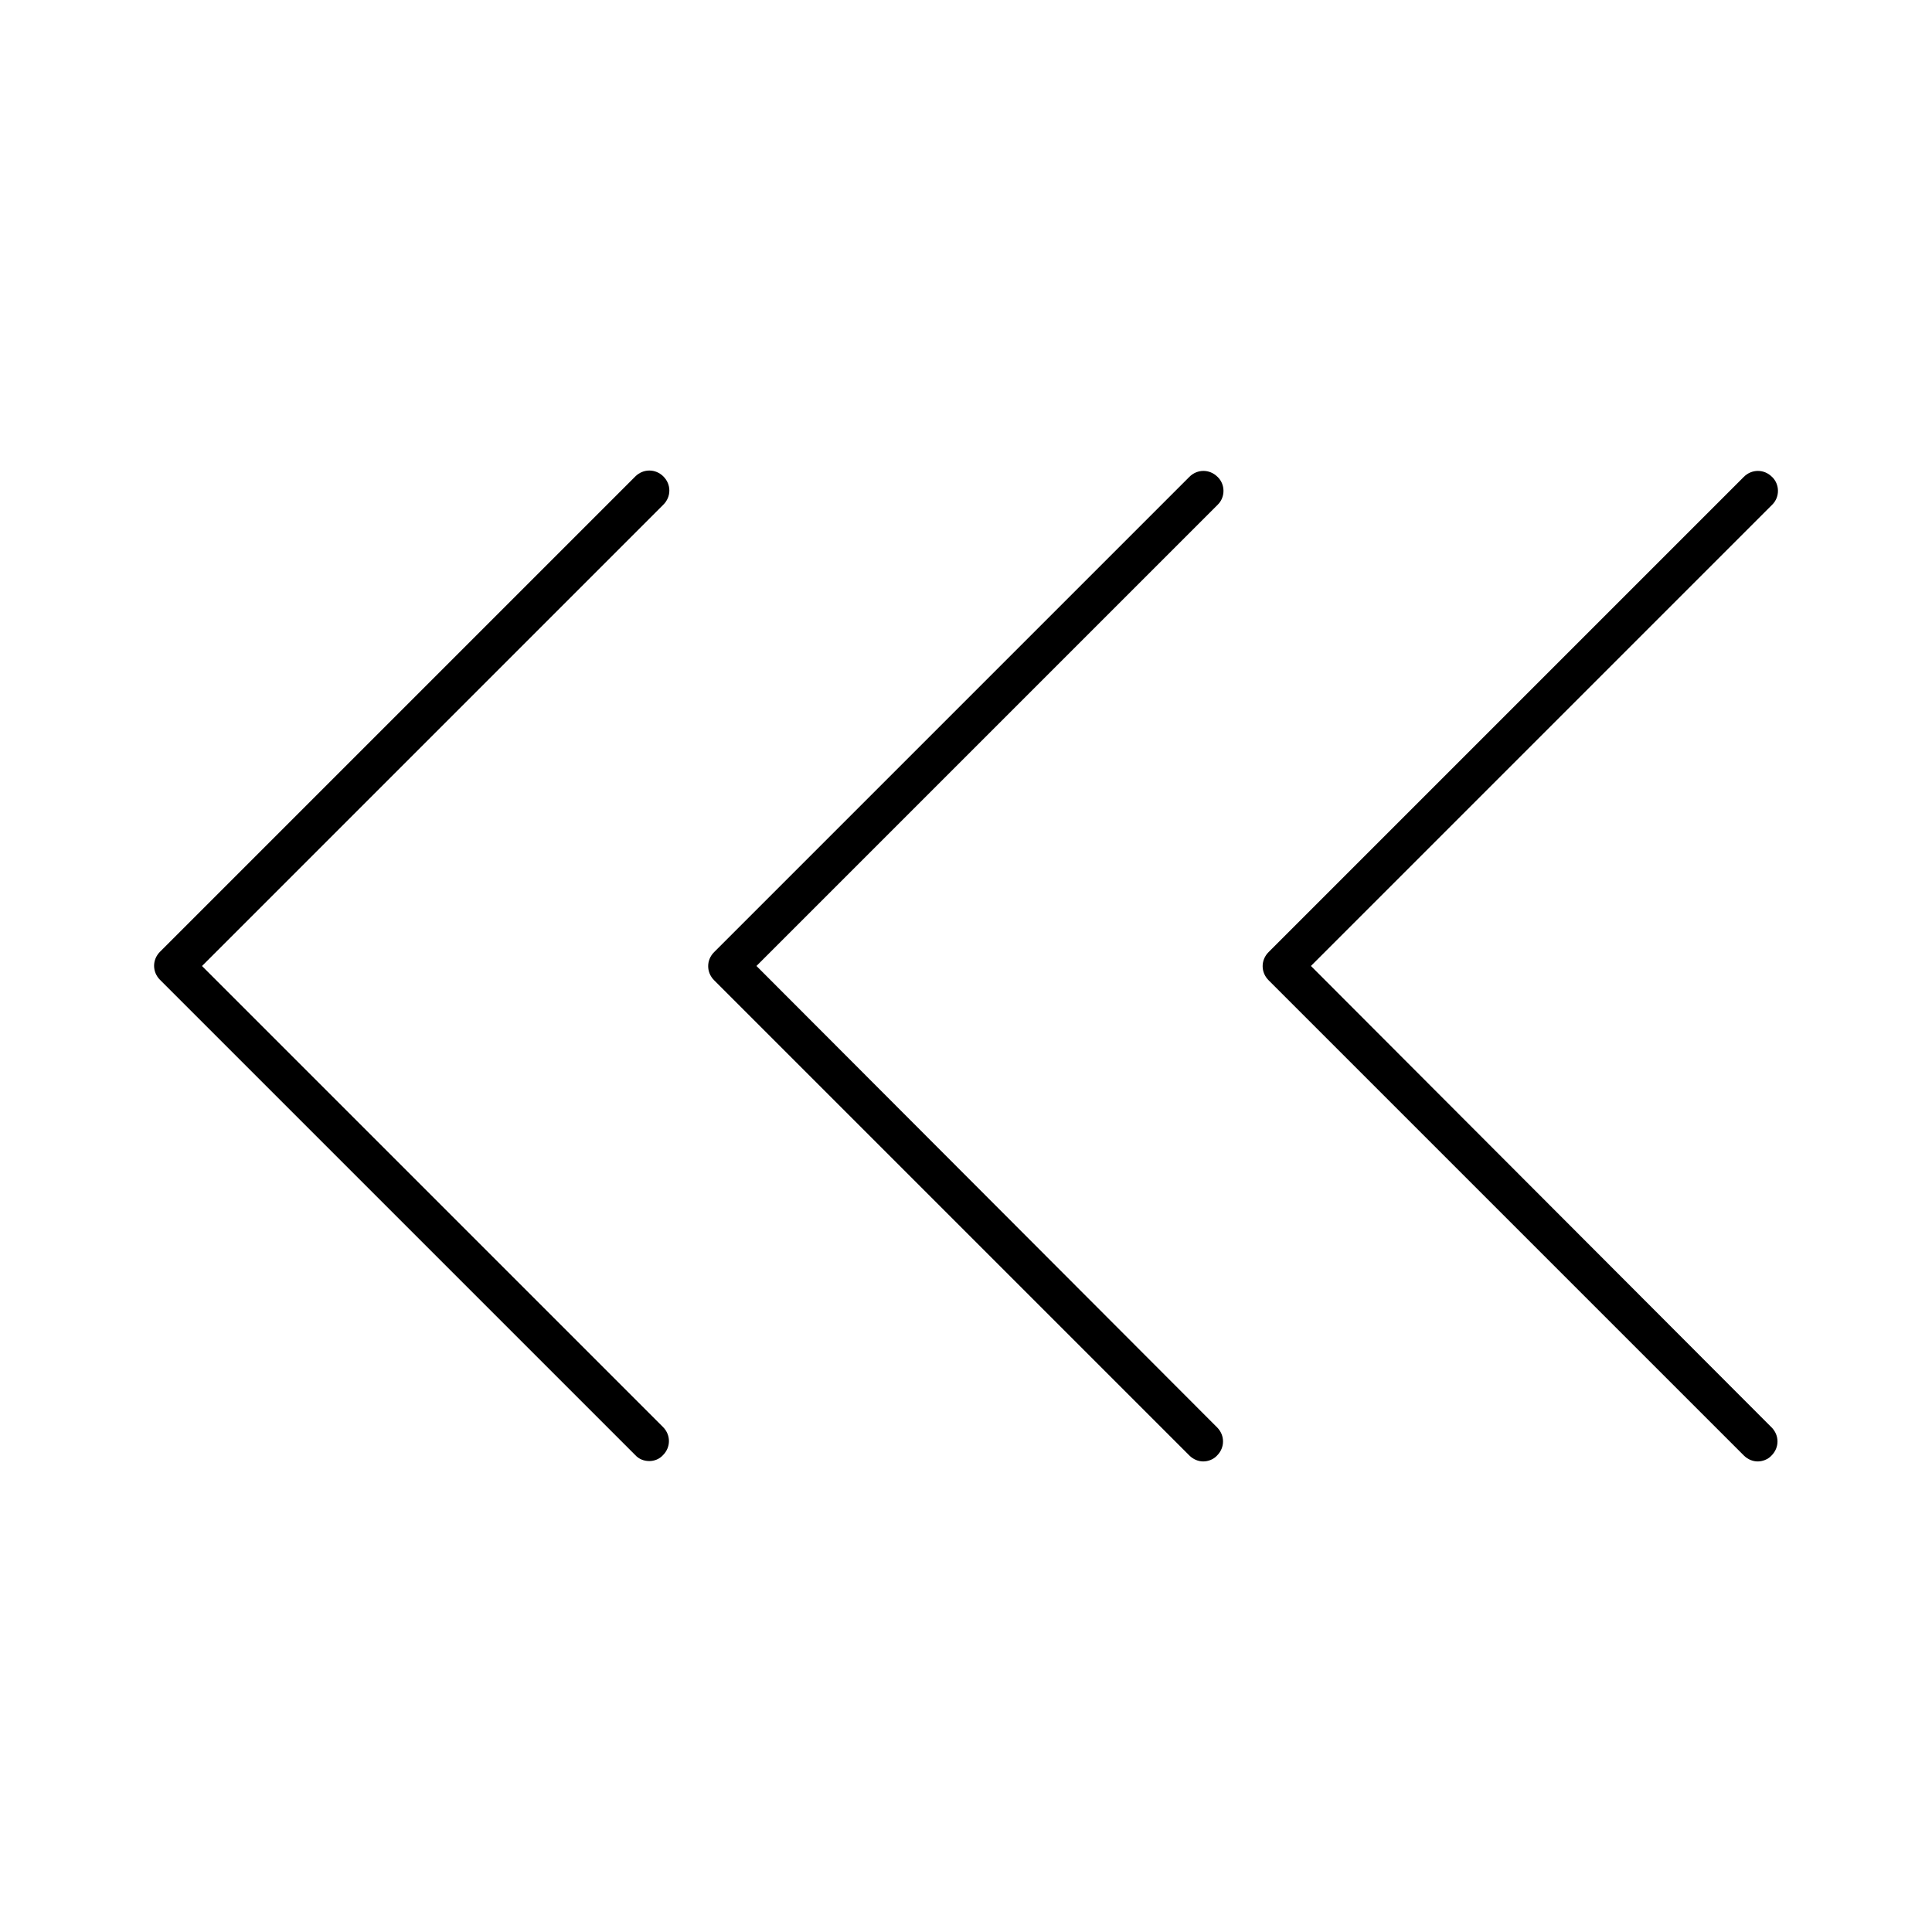<?xml version="1.0" encoding="UTF-8"?>
<!-- Uploaded to: SVG Repo, www.svgrepo.com, Generator: SVG Repo Mixer Tools -->
<svg fill="#000000" width="800px" height="800px" version="1.1" viewBox="144 144 512 512" xmlns="http://www.w3.org/2000/svg">
 <g>
  <path d="m613.59 270.37c-2.098-2.098-5.352-2.098-7.453 0l-125.95 125.95c-2.098 2.098-2.098 5.352 0 7.453l125.95 125.95c1.051 1.051 2.414 1.574 3.672 1.574s2.731-0.523 3.672-1.574c2.098-2.098 2.098-5.352 0-7.453l-122.07-122.28 122.28-122.28c1.996-1.996 1.996-5.356-0.102-7.352z"/>
  <path d="m316.03 531.2c1.363 0 2.731-0.523 3.672-1.574 2.098-2.098 2.098-5.352 0-7.453l-122.17-122.17 122.28-122.28c2.098-2.098 2.098-5.352 0-7.453-2.098-2.098-5.352-2.098-7.453 0l-125.95 125.95c-2.098 2.098-2.098 5.352 0 7.453l125.95 125.95c0.945 1.047 2.309 1.57 3.676 1.57z"/>
  <path d="m466.65 270.37c-2.098-2.098-5.352-2.098-7.453 0l-125.95 125.95c-2.098 2.098-2.098 5.352 0 7.453l125.95 125.95c1.051 1.051 2.414 1.574 3.672 1.574 1.258 0 2.731-0.523 3.672-1.574 2.098-2.098 2.098-5.352 0-7.453l-122.07-122.28 122.28-122.28c1.996-1.996 1.996-5.356-0.102-7.352z"/>
 </g>
</svg>
